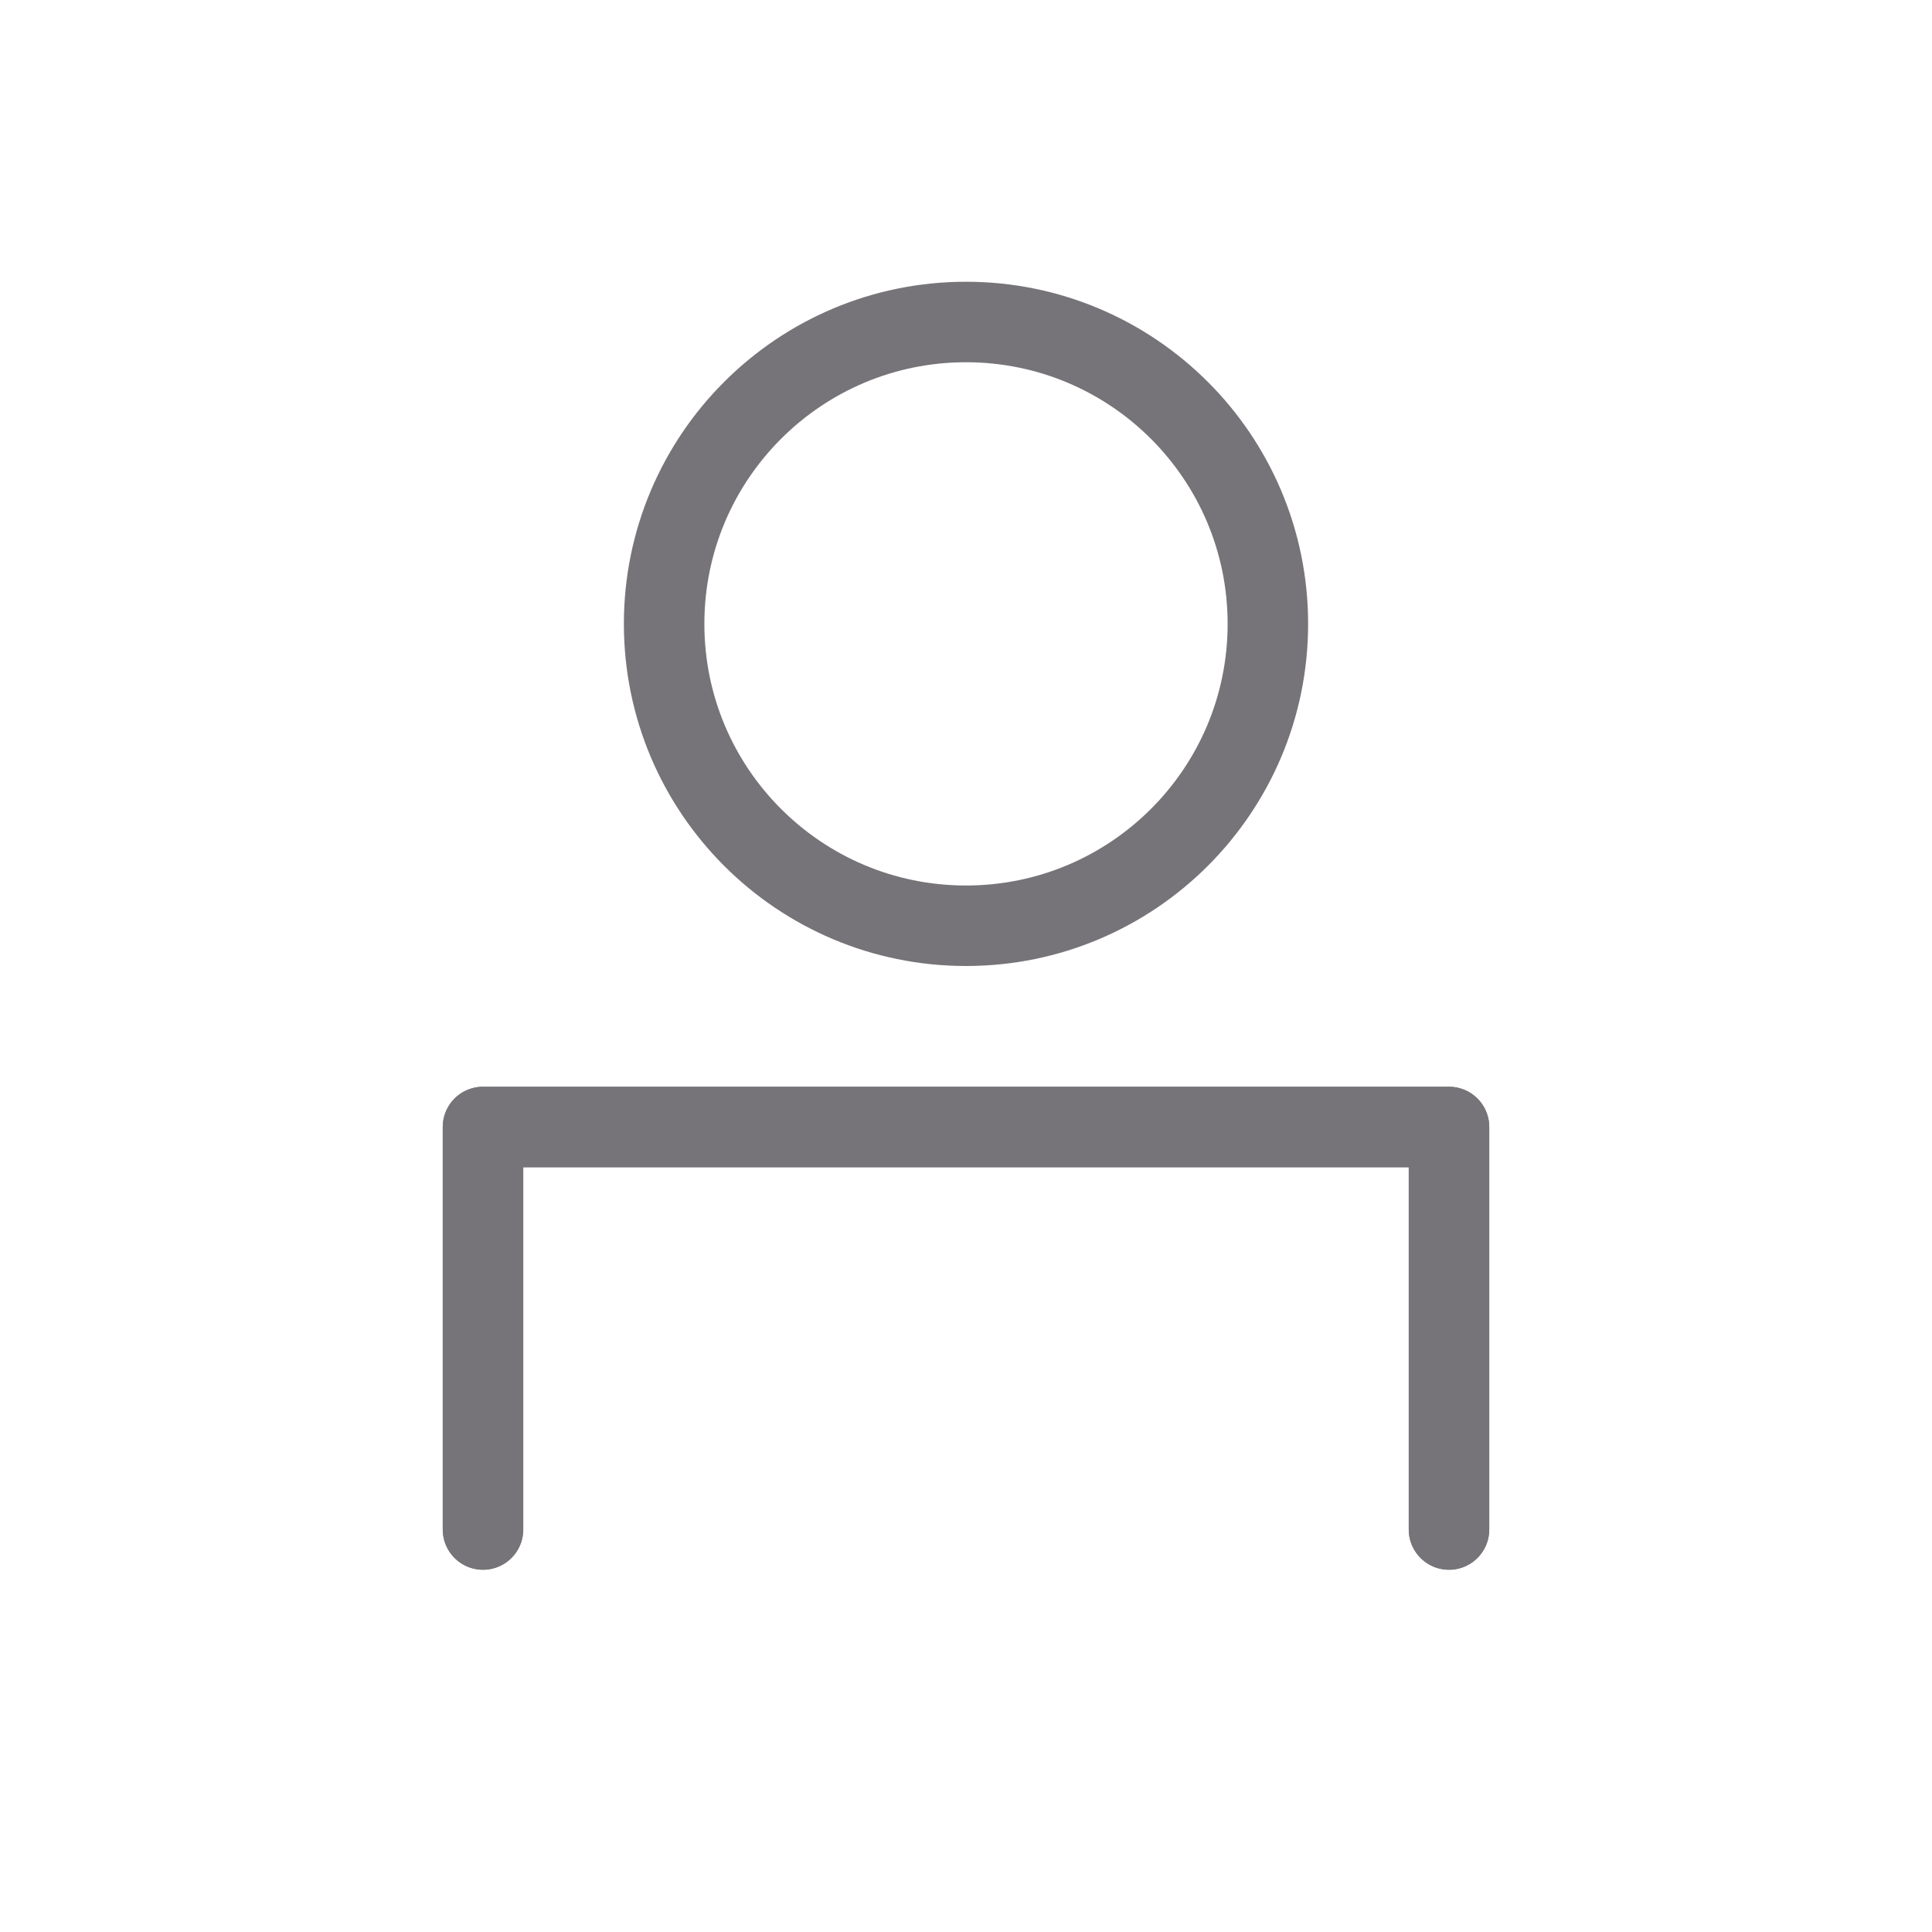 <svg width="24" height="24" viewBox="0 0 24 24" fill="none" xmlns="http://www.w3.org/2000/svg">
<path d="M18 19V14H6V19" stroke="#767478" stroke-linecap="round" stroke-linejoin="round"/>
<path d="M18 19V14H6V19" stroke="#767478" stroke-linecap="round" stroke-linejoin="round"/>
<path d="M12 11.5C14.071 11.5 15.75 9.821 15.75 7.75C15.75 5.679 14.071 4 12 4C9.929 4 8.25 5.679 8.25 7.75C8.25 9.821 9.929 11.5 12 11.5Z" stroke="#767478" stroke-linecap="round" stroke-linejoin="round"/>
</svg>
